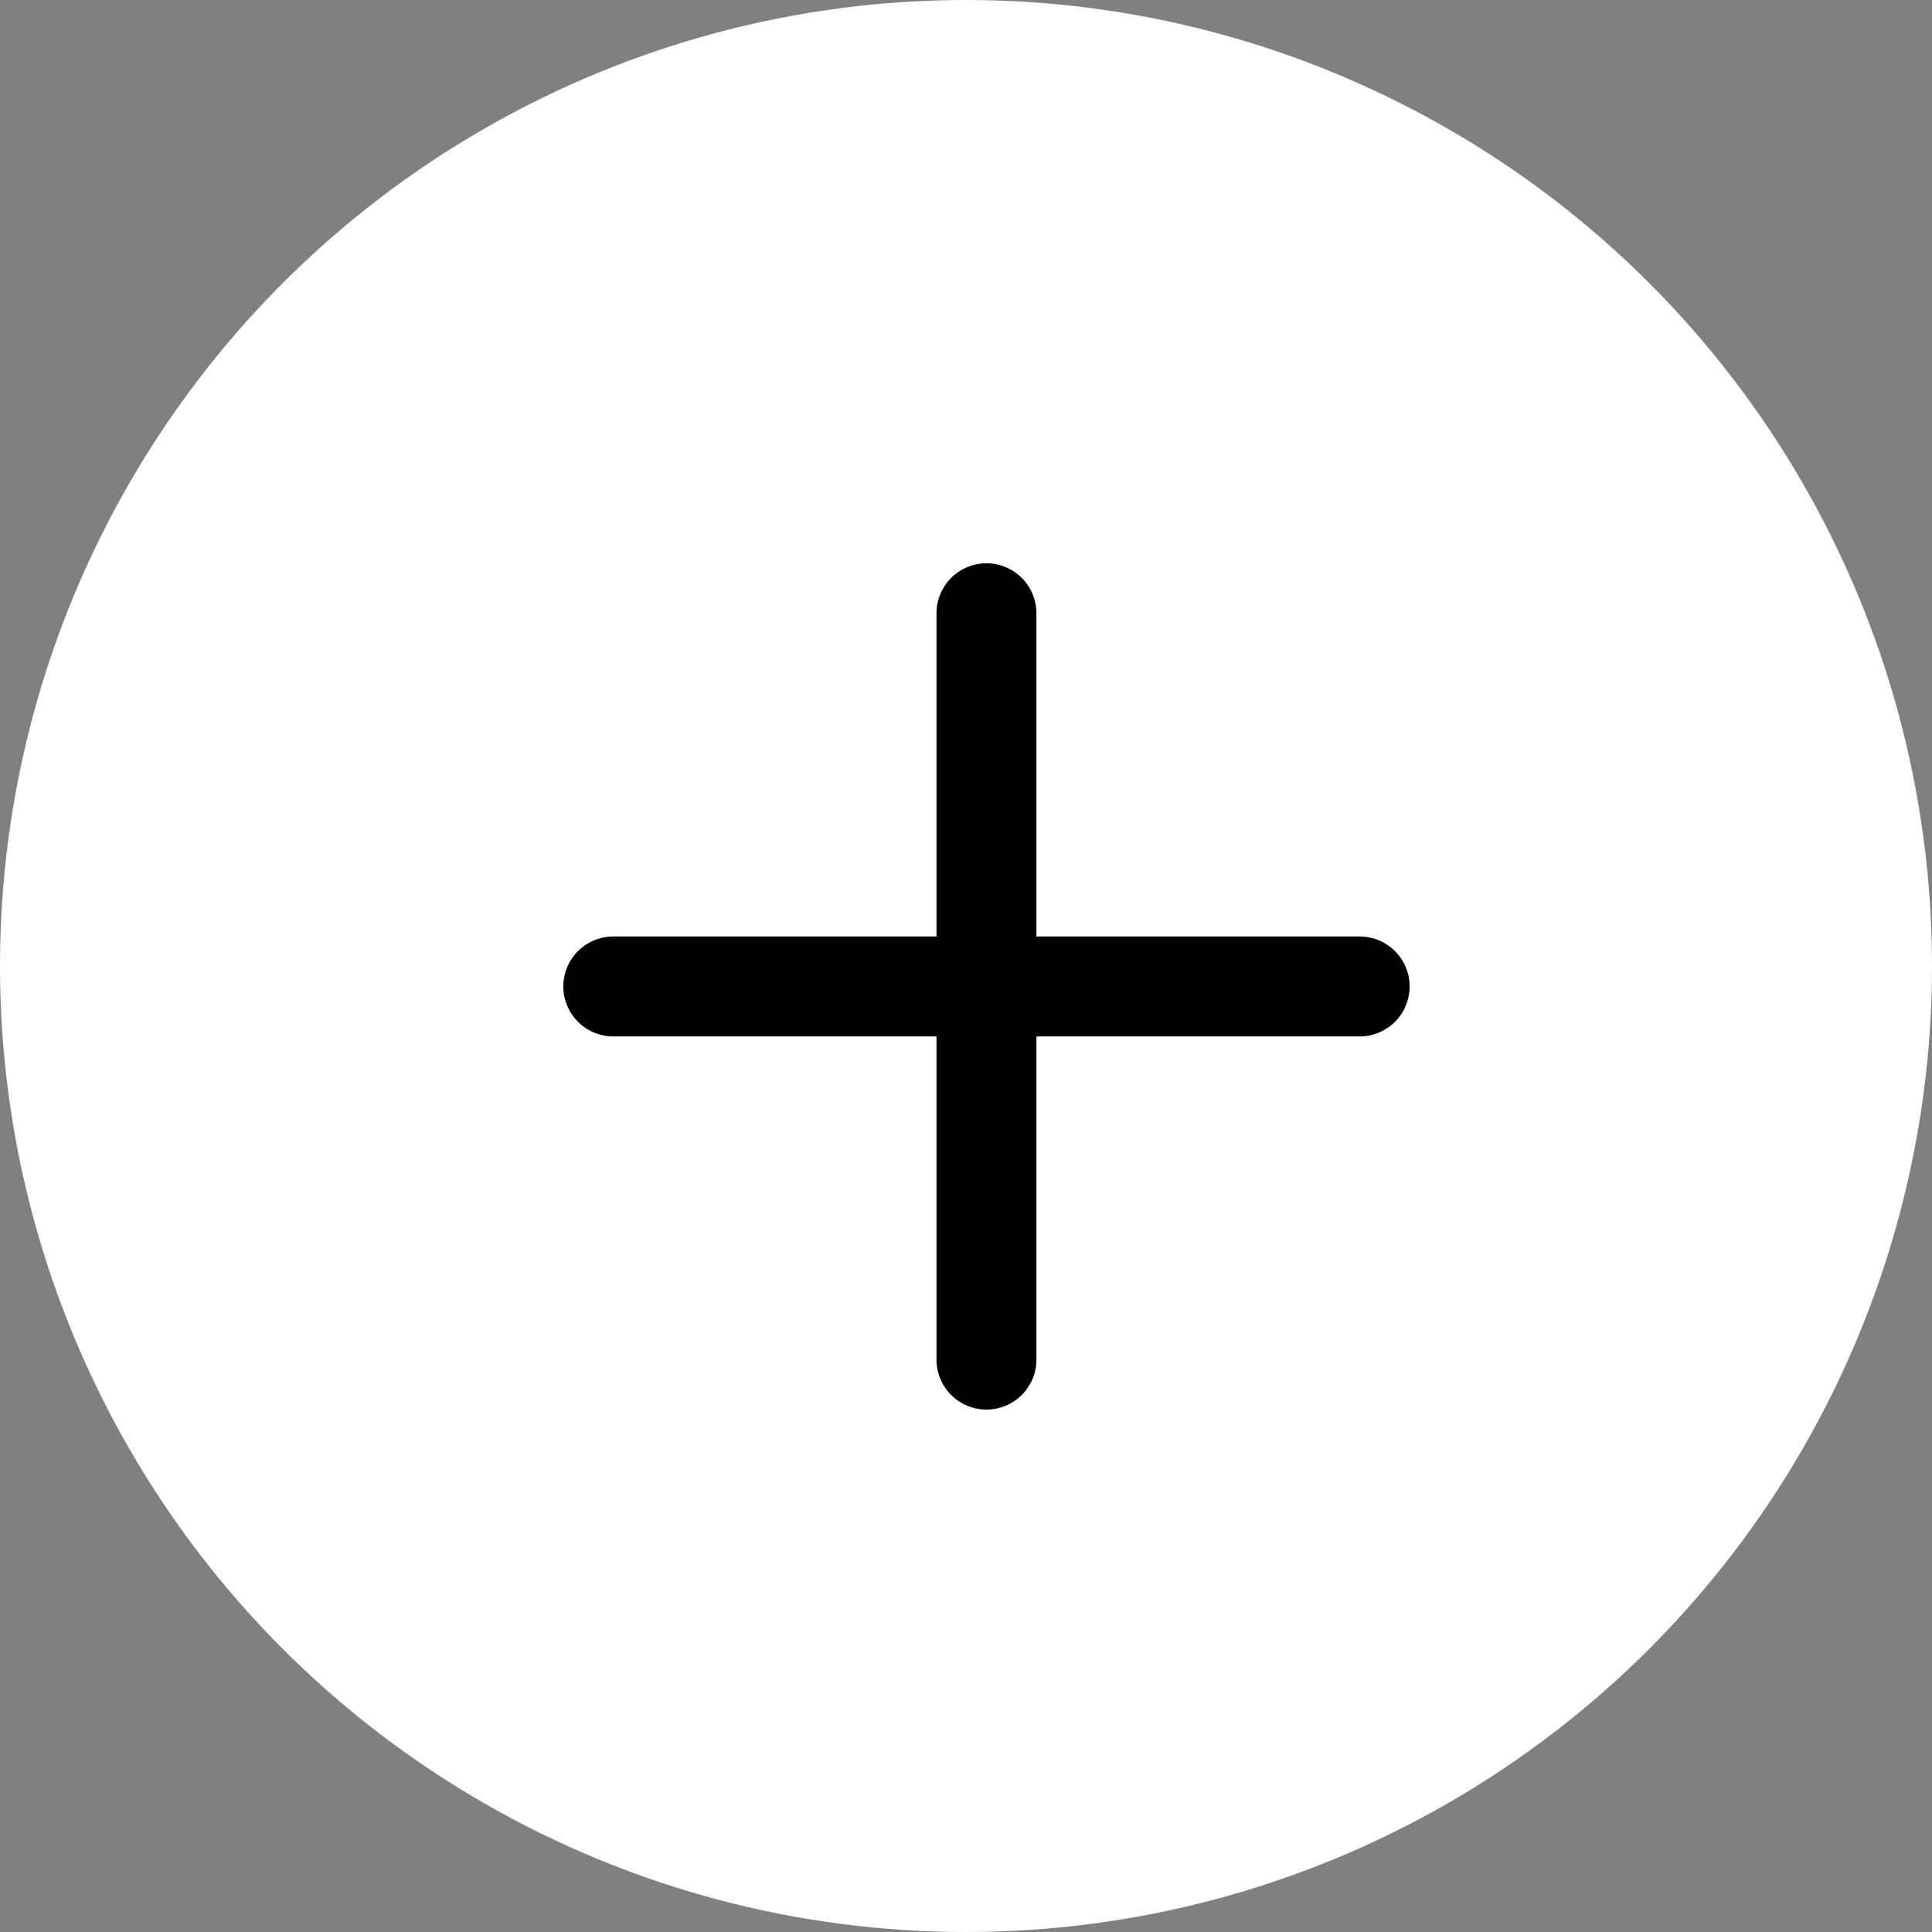 <svg xmlns="http://www.w3.org/2000/svg" width="29" height="29" viewBox="0 0 29 29">
  <rect x="0" y="0" width="29" height="29" fill="#808080" stroke="none"/>
  <g id="Groupe_6" data-name="Groupe 6" transform="translate(-1599.083 -1689.083)">
    <circle id="Ellipse_5" data-name="Ellipse 5" cx="14.5" cy="14.5" r="14.5" transform="translate(1599.083 1689.083)" fill="#fff"/>
    <g id="Groupe_250" data-name="Groupe 250" transform="translate(1608.288 1698.288)">
      <g id="Groupe_2" data-name="Groupe 2" transform="translate(5.602 0) rotate(45)">
        <line id="Ligne_1" data-name="Ligne 1" x2="7.922" y2="7.922" transform="translate(0)" fill="none" stroke="#000" stroke-linecap="round" stroke-width="1.5"/>
      </g>
      <g id="Groupe_249" data-name="Groupe 249" transform="translate(11.204 5.602) rotate(135)">
        <line id="Ligne_1-2" data-name="Ligne 1" x2="7.922" y2="7.922" transform="translate(0)" fill="none" stroke="#000" stroke-linecap="round" stroke-width="1.5"/>
      </g>
    </g>
  </g>
</svg>
